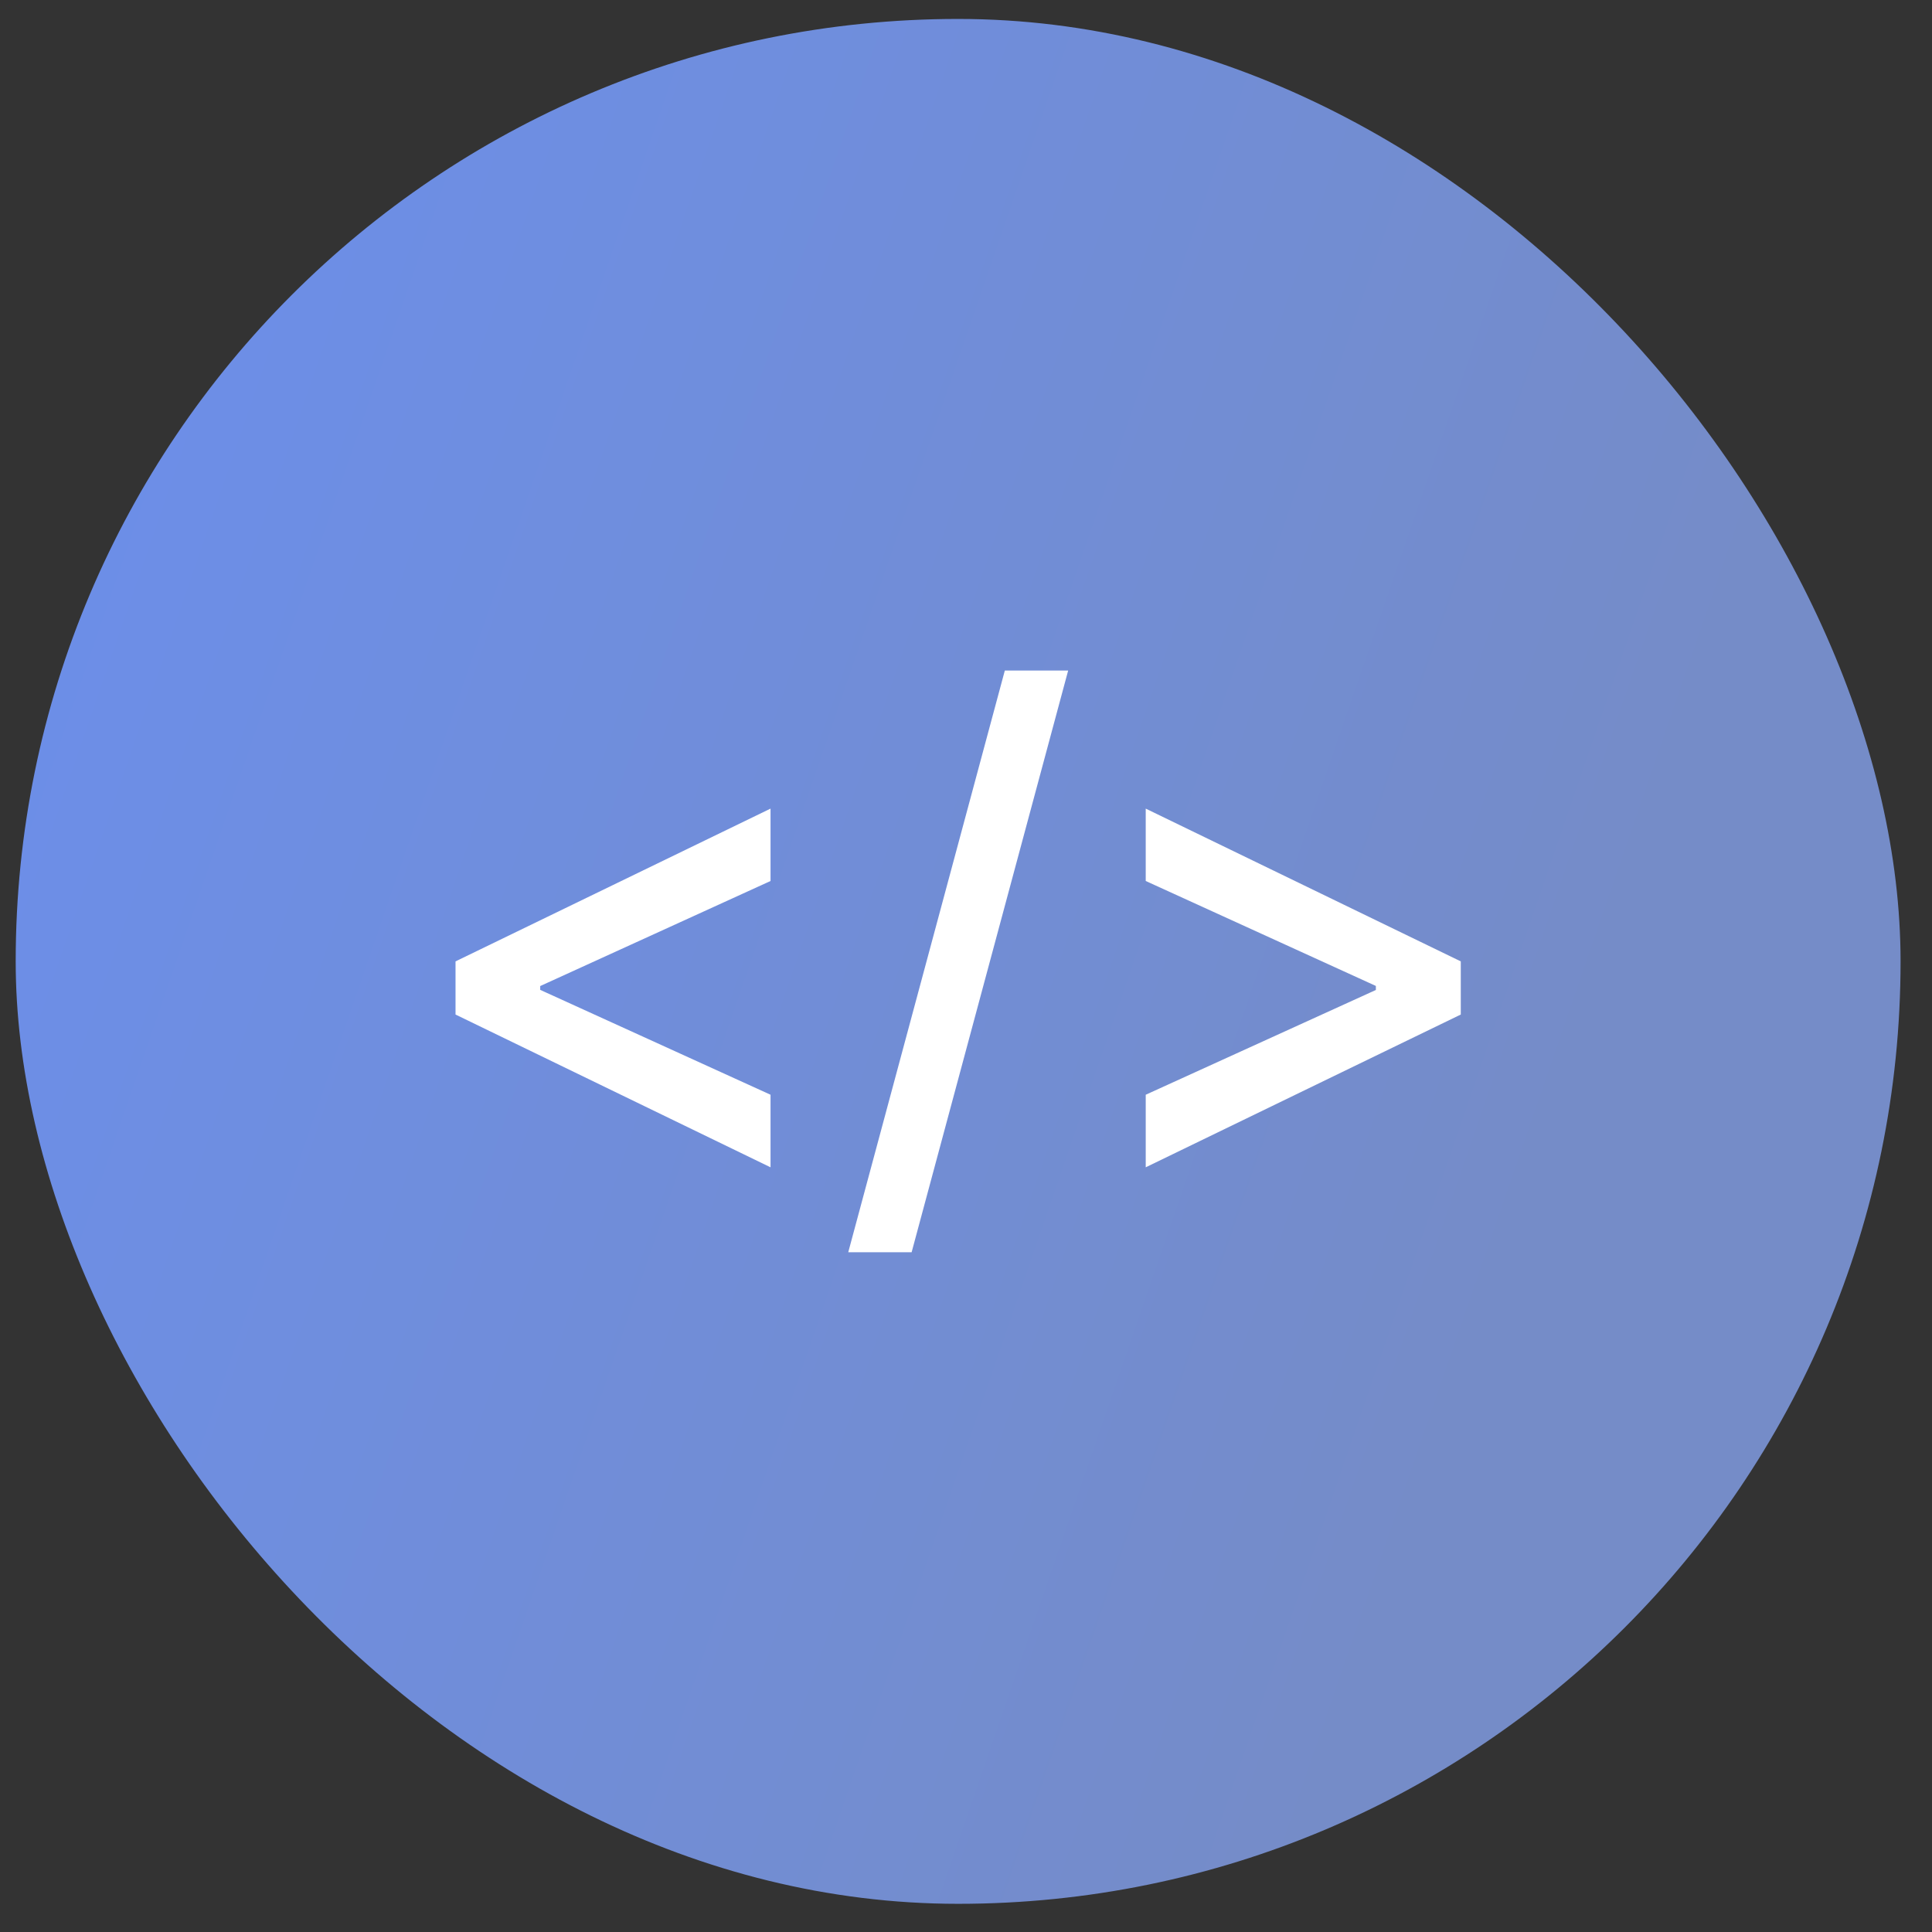 <?xml version="1.0" encoding="UTF-8"?> <svg xmlns="http://www.w3.org/2000/svg" width="41" height="41" viewBox="0 0 41 41" fill="none"><rect x="0" y="0" width="41" height="41" fill="#333333" stroke="none"/> <rect x="0.333" y="0.402" width="40" height="40" rx="20" fill="url(#paint0_linear_172_3)"></rect> <path d="M9.667 21.53V20.402L16.352 17.16V18.696L11.419 20.946L11.464 20.855V21.072L11.419 20.986L16.352 23.232V24.772L9.667 21.53Z" fill="white"></path> <path d="M22.668 14.23L19.346 26.575H18.001L21.324 14.23H22.668Z" fill="white"></path> <path d="M31 21.53L24.314 24.772V23.232L29.248 20.986L29.198 21.072V20.855L29.248 20.946L24.314 18.696V17.16L31 20.402V21.53Z" fill="white"></path> <defs> <linearGradient id="paint0_linear_172_3" x1="-0.328" y1="-9.098" x2="39.643" y2="4.67" gradientUnits="userSpaceOnUse"> <stop stop-color="#6A8FF0"></stop> <stop offset="1" stop-color="#758CC8"></stop> </linearGradient> </defs> </svg> 